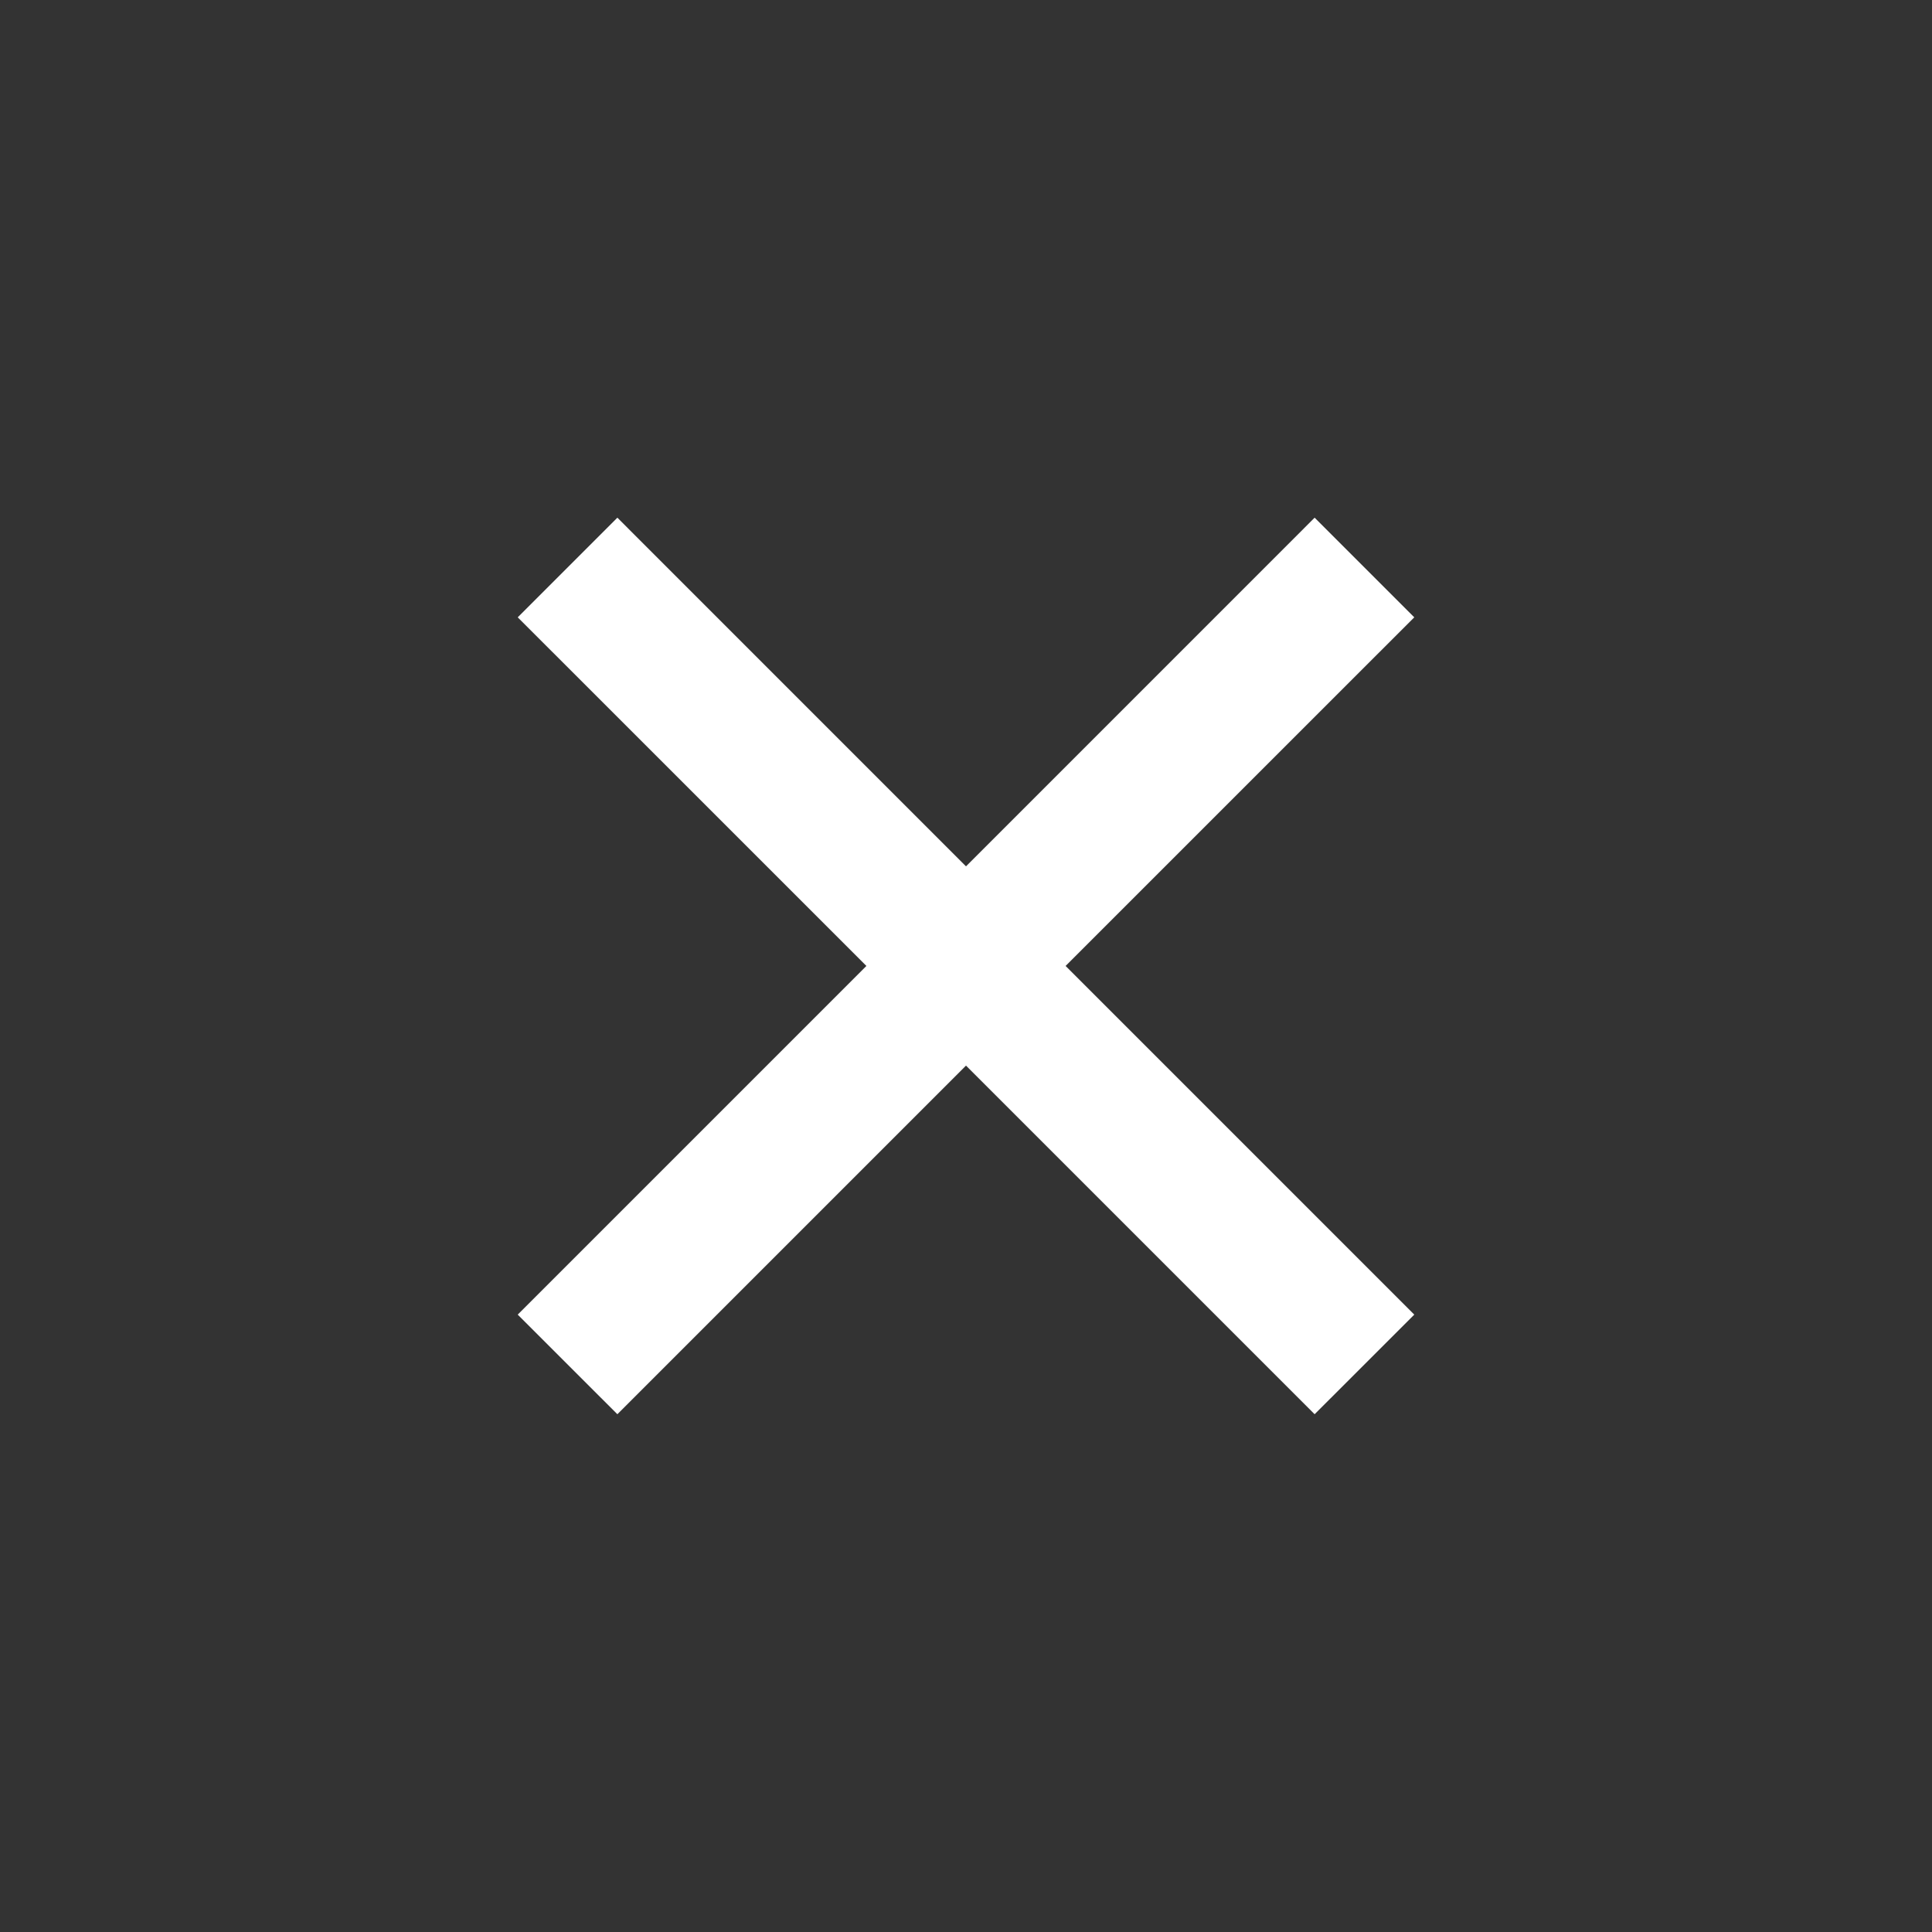 <svg width="40" height="40" viewBox="0 0 40 40" fill="none" xmlns="http://www.w3.org/2000/svg">
<rect x="0" y="0" width="40" height="40" fill="#333333" stroke="none"/>
<g id="Frame 559">
<path id="Vector 10 (Stroke)" fill-rule="evenodd" clip-rule="evenodd" d="M20 17.937L27.218 10.718L29.281 12.781L22.062 19.999L29.281 27.218L27.218 29.28L20 22.062L12.782 29.28L10.719 27.218L17.938 19.999L10.719 12.781L12.782 10.718L20 17.937Z" fill="white"/>
</g>
</svg>
